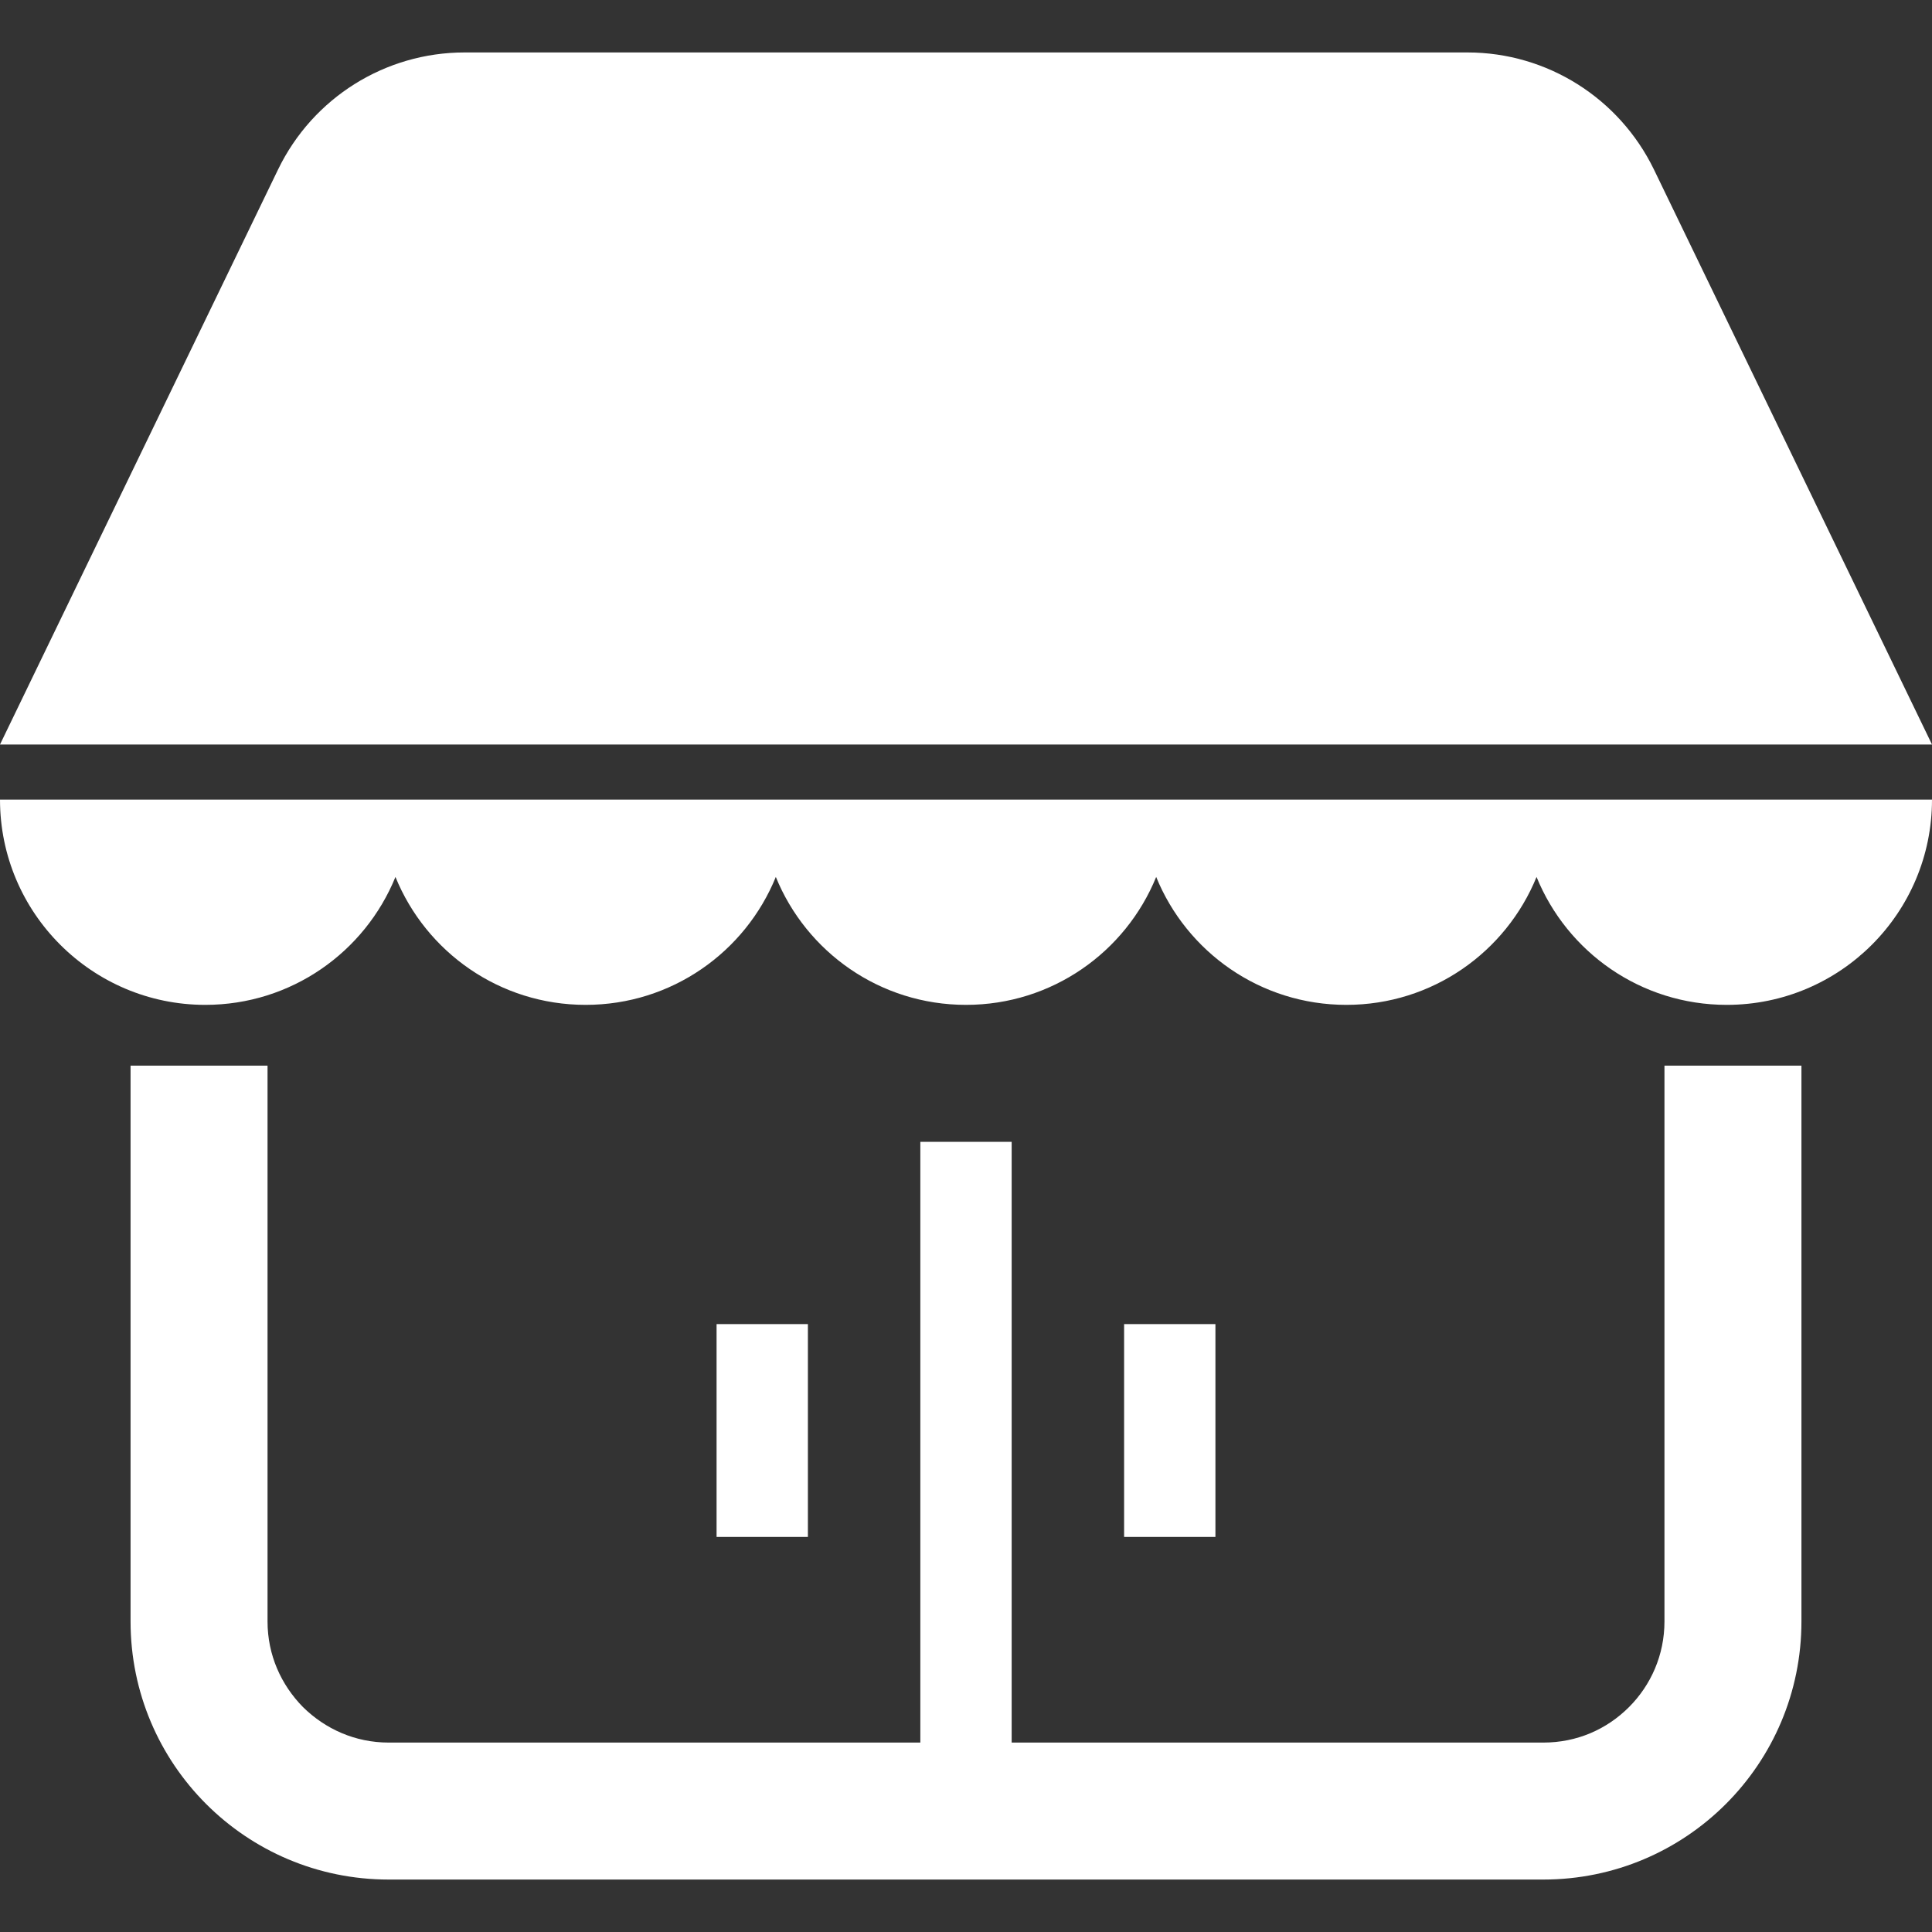 <?xml version="1.0" encoding="utf-8"?>
<!-- Generator: Adobe Illustrator 26.1.0, SVG Export Plug-In . SVG Version: 6.00 Build 0)  -->
<svg version="1.1" id="_x32_" xmlns="http://www.w3.org/2000/svg" xmlns:xlink="http://www.w3.org/1999/xlink" x="0px" y="0px"
	 viewBox="0 0 512 512" style="enable-background:new 0 0 512 512;" xml:space="preserve">
<rect x="0" y="0" width="512" height="512" fill="#333333" stroke="none"/>
<style type="text/css">
	.st0{fill:#FFFFFF;}
</style>
<g>
	<path class="st0" d="M54.4,266.3c22.8,0,42.3-14,50.4-33.9c8.1,19.9,27.6,33.9,50.4,33.9c22.8,0,42.3-14,50.4-33.9
		c8.1,19.9,27.6,33.9,50.4,33.9c22.8,0,42.3-14,50.4-33.9c8.1,19.9,27.6,33.9,50.4,33.9c22.8,0,42.3-14,50.4-33.9
		c8.1,19.9,27.6,33.9,50.4,33.9c30.1,0,54.4-24.4,54.4-54.4H0C0,241.9,24.4,266.3,54.4,266.3z"/>
	<path class="st0" d="M438.3,44.9c-9.2-18.9-28.3-31-49.4-31H123.1c-21,0-40.2,12-49.4,31L0,197.3h512L438.3,44.9z"/>
	<path class="st0" d="M441.1,429.7c0,8.9-3.6,16.9-9.4,22.7c-5.9,5.9-13.8,9.4-22.7,9.4H268.1V302.6h-24.2v159.2H103
		c-8.9,0-16.8-3.6-22.7-9.4c-5.8-5.9-9.4-13.8-9.4-22.7V282.4H34.6v147.3c0,37.8,30.6,68.4,68.4,68.4h306
		c37.8,0,68.4-30.6,68.4-68.4V282.4h-36.3V429.7z"/>
	<rect x="189.9" y="350.9" class="st0" width="24.2" height="56.4"/>
	<rect x="297.9" y="350.9" class="st0" width="24.2" height="56.4"/>
</g>
</svg>
